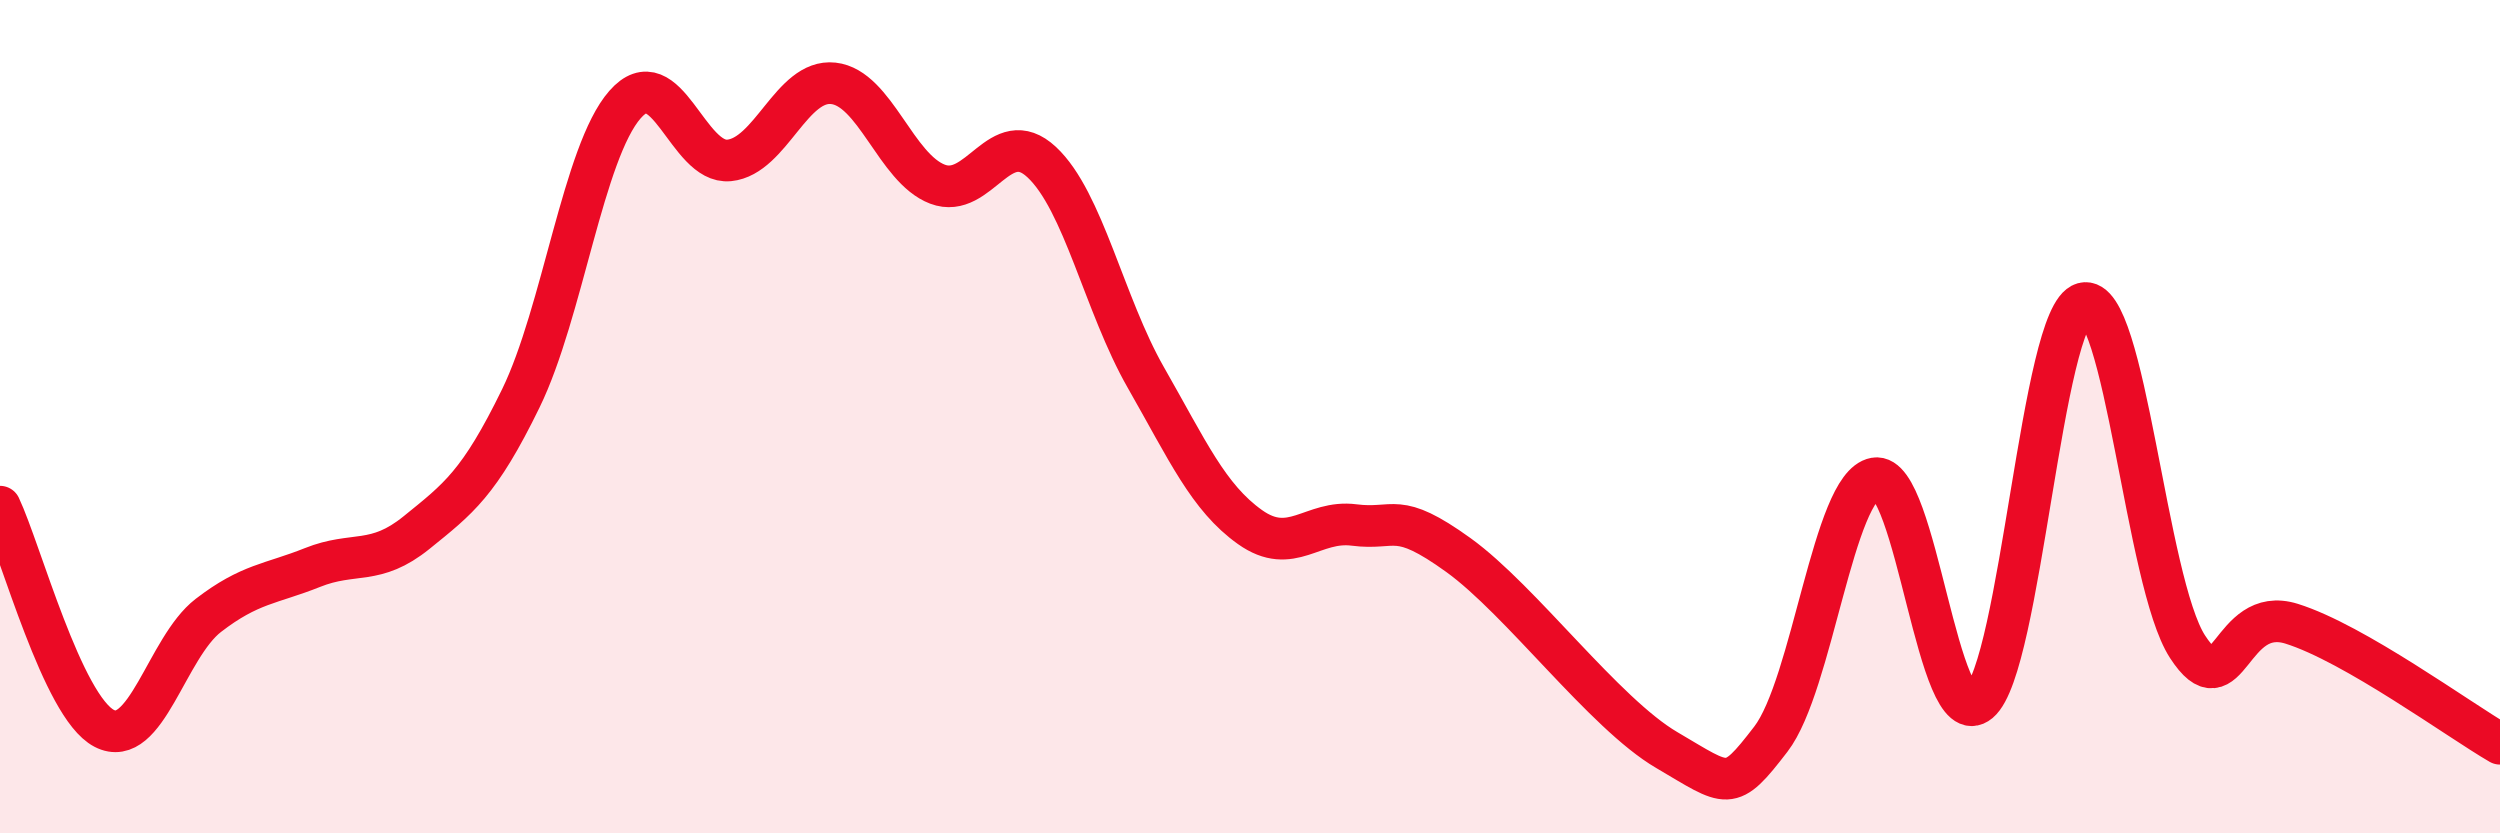 
    <svg width="60" height="20" viewBox="0 0 60 20" xmlns="http://www.w3.org/2000/svg">
      <path
        d="M 0,12.16 C 0.5,13.22 1.5,16.96 2.5,17.48 C 3.5,18 4,15.54 5,14.77 C 6,14 6.5,14.02 7.5,13.62 C 8.5,13.22 9,13.59 10,12.78 C 11,11.97 11.5,11.61 12.5,9.56 C 13.5,7.51 14,3.65 15,2.51 C 16,1.37 16.5,3.95 17.5,3.85 C 18.5,3.75 19,1.89 20,2 C 21,2.11 21.5,4.04 22.5,4.42 C 23.5,4.8 24,2.96 25,3.89 C 26,4.82 26.5,7.31 27.5,9.06 C 28.5,10.81 29,11.94 30,12.65 C 31,13.36 31.5,12.47 32.5,12.6 C 33.5,12.73 33.5,12.24 35,13.32 C 36.5,14.4 38.5,17.12 40,18 C 41.5,18.88 41.5,19.04 42.5,17.74 C 43.5,16.44 44,11.66 45,11.48 C 46,11.3 46.5,17.69 47.5,16.85 C 48.5,16.01 49,7.55 50,7.28 C 51,7.01 51.5,13.98 52.5,15.52 C 53.5,17.06 53.5,14.5 55,14.97 C 56.5,15.44 59,17.27 60,17.85L60 20L0 20Z"
        fill="#EB0A25"
        opacity="0.1"
        stroke-linecap="round"
        stroke-linejoin="round"
      />
      <path
        d="M 0,12.16 C 0.5,13.22 1.5,16.96 2.5,17.48 C 3.5,18 4,15.54 5,14.77 C 6,14 6.5,14.02 7.5,13.62 C 8.5,13.22 9,13.59 10,12.78 C 11,11.97 11.5,11.61 12.5,9.56 C 13.5,7.51 14,3.65 15,2.51 C 16,1.37 16.5,3.95 17.5,3.85 C 18.5,3.75 19,1.89 20,2 C 21,2.11 21.5,4.04 22.5,4.42 C 23.5,4.8 24,2.96 25,3.89 C 26,4.82 26.5,7.31 27.5,9.06 C 28.5,10.81 29,11.94 30,12.65 C 31,13.36 31.5,12.47 32.5,12.6 C 33.5,12.73 33.5,12.24 35,13.32 C 36.5,14.4 38.5,17.12 40,18 C 41.5,18.88 41.5,19.04 42.5,17.74 C 43.5,16.44 44,11.66 45,11.48 C 46,11.3 46.5,17.69 47.5,16.85 C 48.5,16.01 49,7.55 50,7.28 C 51,7.01 51.5,13.98 52.5,15.52 C 53.5,17.06 53.5,14.5 55,14.97 C 56.5,15.44 59,17.27 60,17.85"
        stroke="#EB0A25"
        stroke-width="1"
        fill="none"
        stroke-linecap="round"
        stroke-linejoin="round"
      />
    </svg>
  